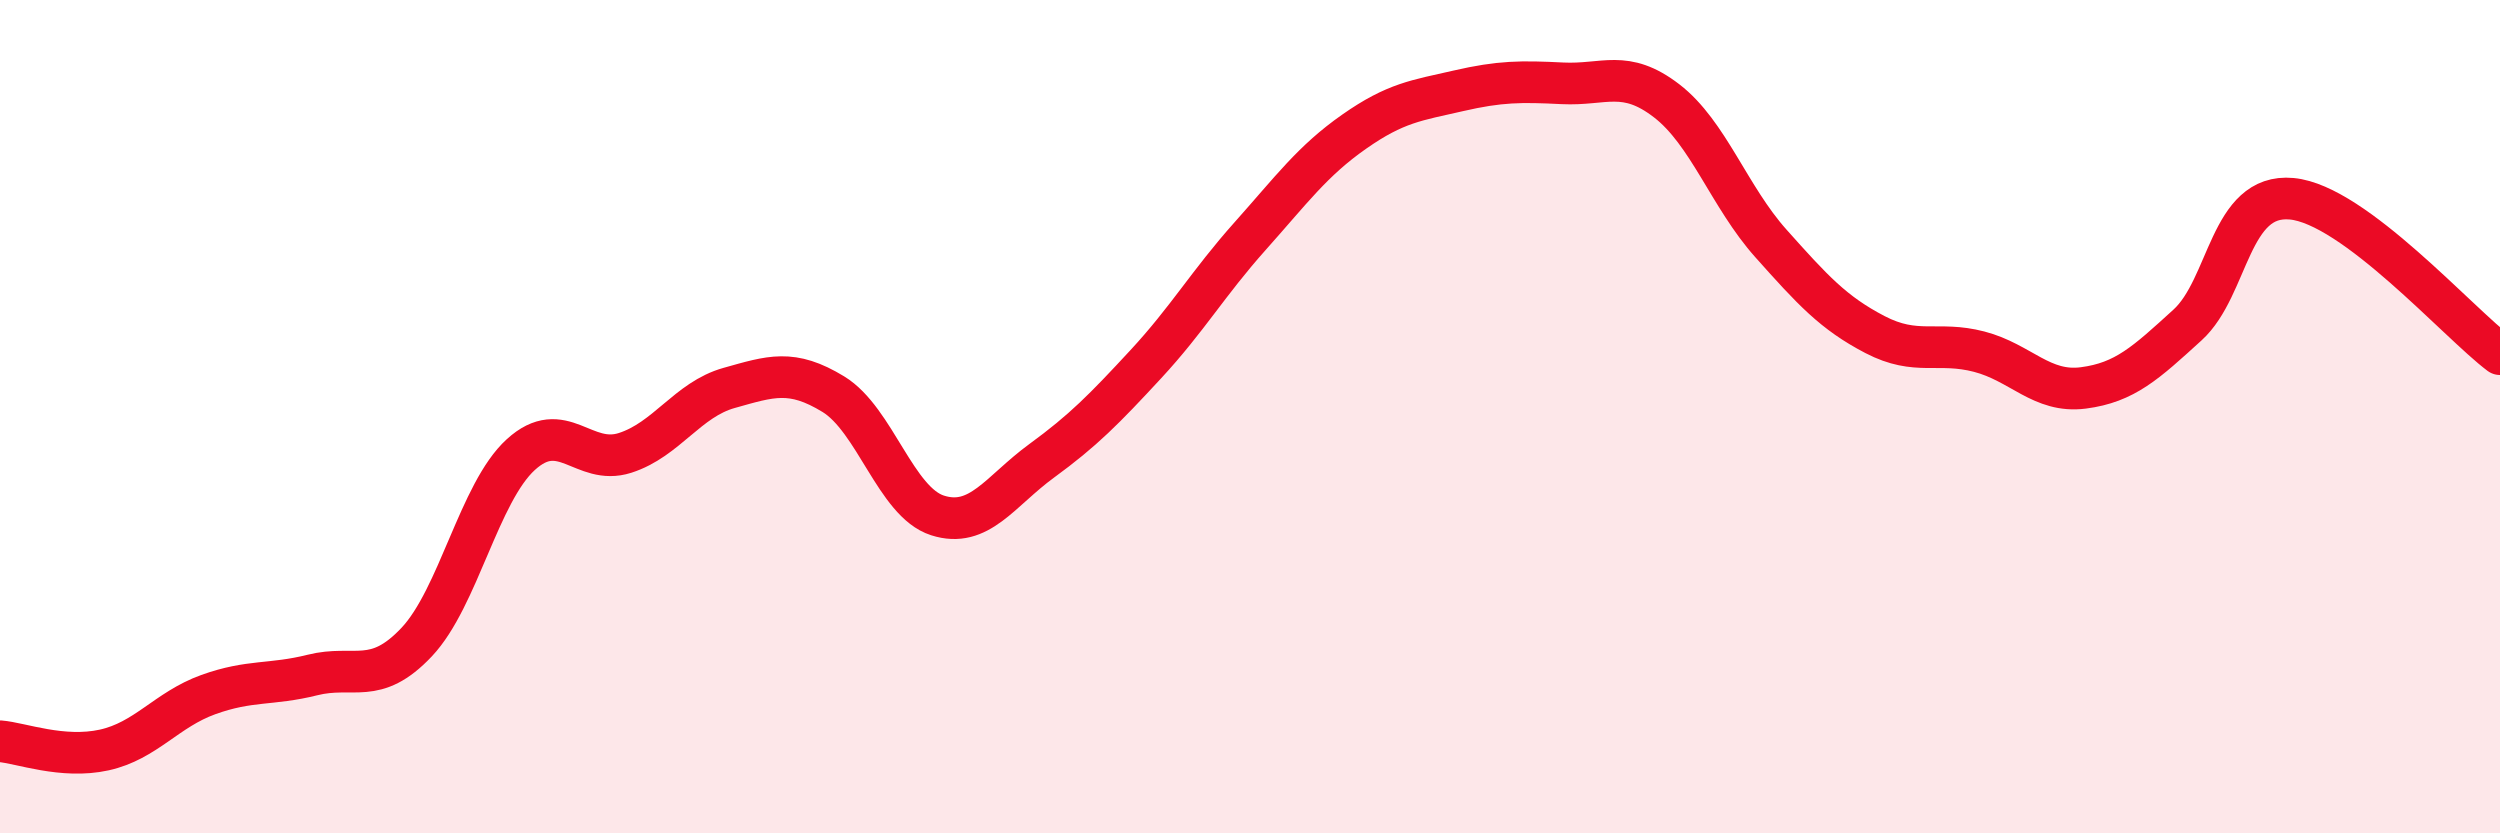 
    <svg width="60" height="20" viewBox="0 0 60 20" xmlns="http://www.w3.org/2000/svg">
      <path
        d="M 0,17.79 C 0.5,17.83 1.5,18.22 2.5,18 C 3.5,17.78 4,17.03 5,16.67 C 6,16.31 6.5,16.45 7.5,16.2 C 8.5,15.95 9,16.47 10,15.41 C 11,14.35 11.5,11.82 12.5,10.91 C 13.5,10 14,11.19 15,10.87 C 16,10.55 16.5,9.59 17.5,9.31 C 18.5,9.03 19,8.85 20,9.46 C 21,10.07 21.5,12.05 22.5,12.37 C 23.5,12.69 24,11.79 25,11.06 C 26,10.33 26.5,9.82 27.5,8.74 C 28.5,7.66 29,6.79 30,5.67 C 31,4.55 31.5,3.86 32.5,3.16 C 33.5,2.46 34,2.41 35,2.18 C 36,1.95 36.5,1.95 37.5,2 C 38.5,2.05 39,1.65 40,2.42 C 41,3.19 41.5,4.72 42.5,5.84 C 43.5,6.96 44,7.51 45,8.03 C 46,8.55 46.5,8.18 47.5,8.44 C 48.5,8.7 49,9.44 50,9.31 C 51,9.18 51.5,8.71 52.5,7.8 C 53.5,6.89 53.5,4.63 55,4.77 C 56.5,4.91 59,7.75 60,8.5L60 20L0 20Z"
        fill="#EB0A25"
        opacity="0.1"
        stroke-linecap="round"
        stroke-linejoin="round"
      />
      <path
        d="M 0,17.79 C 0.5,17.83 1.5,18.22 2.5,18 C 3.5,17.78 4,17.03 5,16.67 C 6,16.31 6.5,16.45 7.5,16.2 C 8.5,15.95 9,16.47 10,15.41 C 11,14.35 11.5,11.82 12.5,10.91 C 13.5,10 14,11.19 15,10.87 C 16,10.55 16.5,9.59 17.5,9.31 C 18.5,9.03 19,8.85 20,9.46 C 21,10.07 21.5,12.05 22.5,12.37 C 23.5,12.69 24,11.79 25,11.06 C 26,10.33 26.5,9.82 27.5,8.74 C 28.5,7.66 29,6.79 30,5.67 C 31,4.55 31.5,3.86 32.5,3.16 C 33.5,2.46 34,2.41 35,2.18 C 36,1.95 36.5,1.95 37.5,2 C 38.5,2.05 39,1.65 40,2.42 C 41,3.19 41.5,4.72 42.5,5.84 C 43.5,6.96 44,7.51 45,8.03 C 46,8.55 46.5,8.18 47.5,8.44 C 48.5,8.7 49,9.44 50,9.31 C 51,9.18 51.5,8.71 52.5,7.8 C 53.5,6.89 53.5,4.63 55,4.77 C 56.5,4.91 59,7.75 60,8.5"
        stroke="#EB0A25"
        stroke-width="1"
        fill="none"
        stroke-linecap="round"
        stroke-linejoin="round"
      />
    </svg>
  